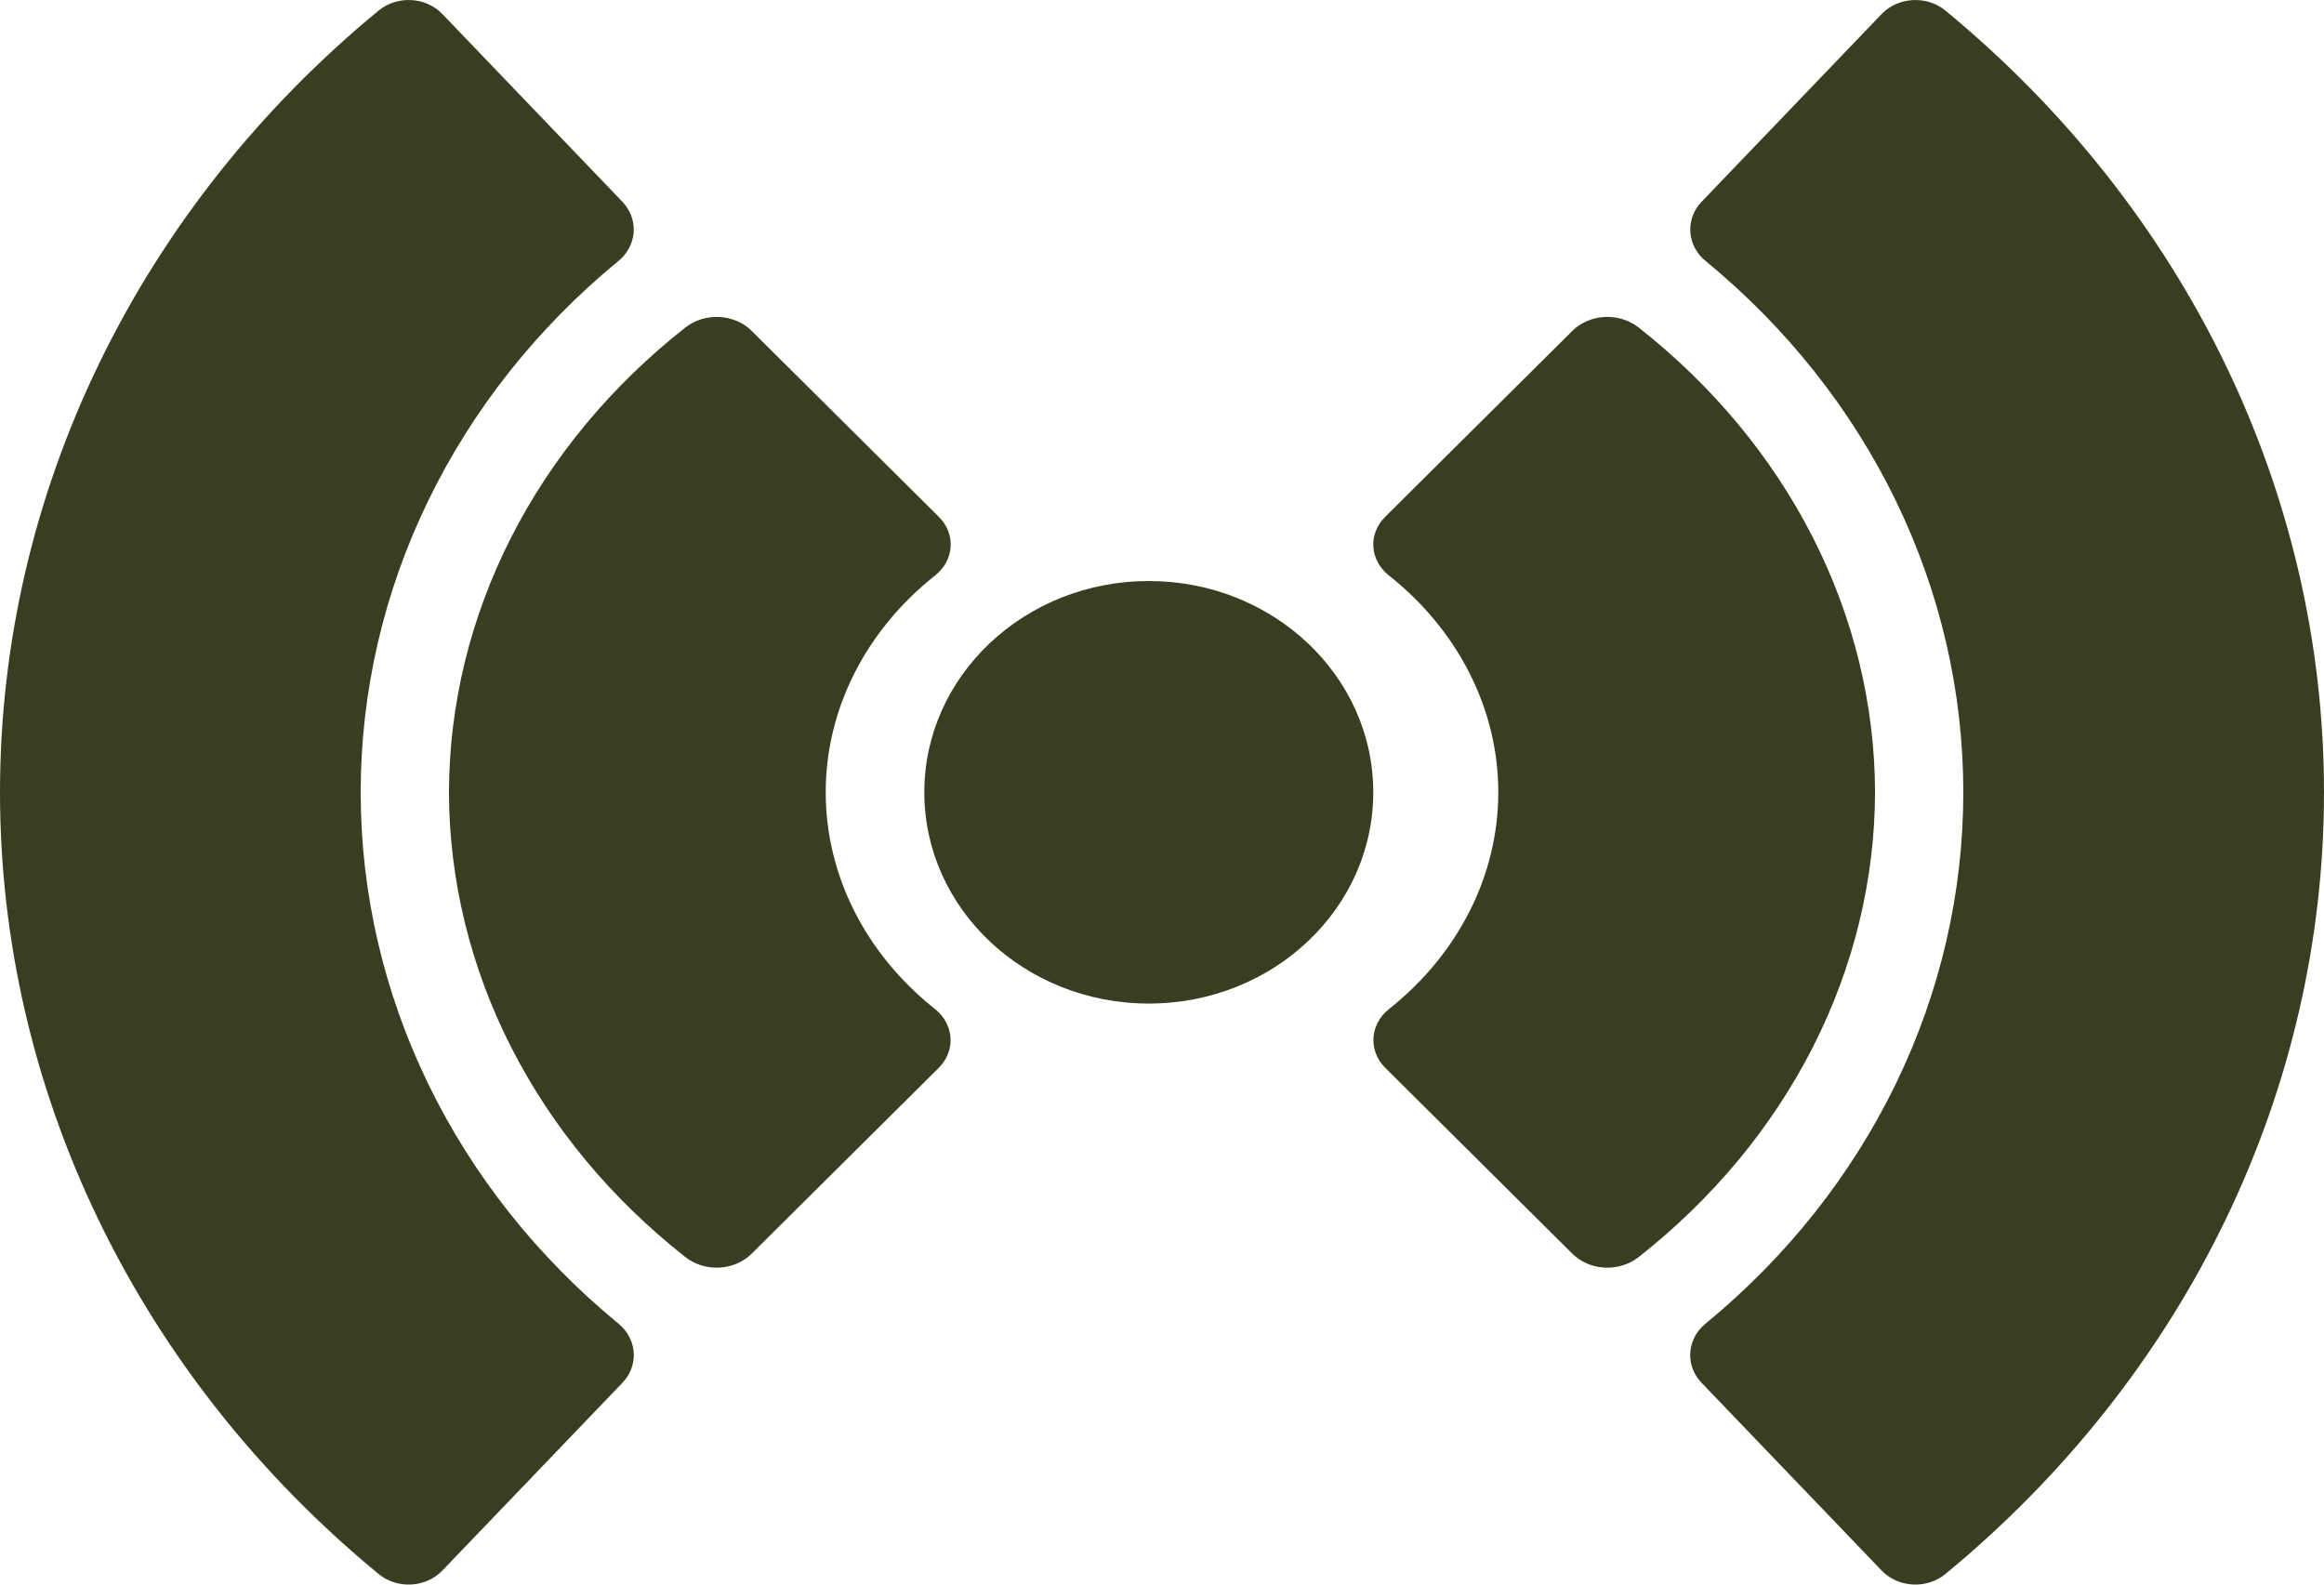 <?xml version="1.0" encoding="UTF-8"?> <svg xmlns="http://www.w3.org/2000/svg" width="88" height="60" viewBox="0 0 88 60" fill="none"> <path d="M14.338 0.399C9.83 4.111 6.221 8.668 3.75 13.771C1.278 18.873 0 24.405 0 30C0 35.595 1.278 41.127 3.75 46.229C6.221 51.332 9.83 55.889 14.338 59.601C14.675 59.879 15.117 60.021 15.567 59.997C16.019 59.975 16.442 59.787 16.745 59.474L23.573 52.355C23.852 52.062 24.003 51.684 24 51.293C23.997 51.071 23.944 50.851 23.844 50.649C23.744 50.447 23.599 50.267 23.419 50.12C20.351 47.6 17.894 44.503 16.211 41.034C14.528 37.566 13.658 33.804 13.658 30C13.658 26.195 14.528 22.434 16.211 18.966C17.894 15.497 20.351 12.4 23.419 9.88C23.759 9.602 23.965 9.211 23.994 8.792C24.023 8.373 23.872 7.96 23.573 7.645L16.745 0.526C16.442 0.213 16.019 0.025 15.567 0.003C15.117 -0.021 14.675 0.121 14.338 0.399Z" fill="#383F20"></path> <path d="M73.662 0.399C78.17 4.111 81.779 8.668 84.251 13.771C86.722 18.873 88 24.405 88 30C88 35.595 86.722 41.127 84.251 46.229C81.779 51.332 78.17 55.889 73.662 59.601C73.325 59.879 72.883 60.021 72.433 59.997C71.981 59.975 71.558 59.787 71.255 59.474L64.427 52.355C64.148 52.062 63.996 51.684 64 51.293C64.003 51.071 64.056 50.851 64.156 50.649C64.256 50.447 64.4 50.267 64.581 50.12C67.649 47.6 70.106 44.503 71.789 41.034C73.472 37.566 74.342 33.804 74.342 30C74.342 26.195 73.472 22.434 71.789 18.966C70.106 15.497 67.649 12.4 64.581 9.88C64.241 9.602 64.035 9.211 64.006 8.792C63.977 8.373 64.128 7.96 64.427 7.645L71.255 0.526C71.558 0.213 71.981 0.025 72.433 0.003C72.883 -0.021 73.325 0.121 73.662 0.399Z" fill="#383F20"></path> <path d="M52 30C52 25.582 48.194 22 43.5 22C38.806 22 35 25.582 35 30C35 34.418 38.806 38 43.5 38C48.194 38 52 34.418 52 30Z" fill="#383F20"></path> <path d="M17 30C17.009 33.328 17.811 36.617 19.355 39.651C20.898 42.684 23.148 45.394 25.956 47.602C26.307 47.879 26.767 48.021 27.236 47.998C27.705 47.974 28.144 47.786 28.457 47.476L35.551 40.429C35.836 40.142 35.994 39.773 35.995 39.391C35.996 39.169 35.945 38.949 35.844 38.745C35.744 38.542 35.595 38.36 35.409 38.211C34.106 37.178 33.063 35.913 32.349 34.498C31.635 33.083 31.266 31.55 31.266 30C31.266 28.45 31.635 26.917 32.349 25.502C33.063 24.087 34.106 22.822 35.409 21.789C35.759 21.511 35.971 21.122 35.997 20.706C36.024 20.29 35.863 19.882 35.551 19.571L28.457 12.524C28.144 12.214 27.705 12.026 27.236 12.002C26.767 11.979 26.307 12.121 25.956 12.398C23.148 14.606 20.898 17.316 19.355 20.349C17.811 23.383 17.009 26.672 17 30Z" fill="#383F20"></path> <path d="M71 30C70.991 33.328 70.189 36.617 68.645 39.651C67.102 42.684 64.852 45.394 62.044 47.602C61.693 47.879 61.233 48.021 60.764 47.998C60.295 47.974 59.856 47.786 59.543 47.476L52.449 40.429C52.164 40.142 52.006 39.773 52.005 39.391C52.004 39.169 52.055 38.949 52.156 38.745C52.256 38.542 52.405 38.36 52.591 38.211C53.894 37.178 54.937 35.913 55.651 34.498C56.365 33.083 56.734 31.55 56.734 30C56.734 28.45 56.365 26.917 55.651 25.502C54.937 24.087 53.894 22.822 52.591 21.789C52.241 21.511 52.029 21.122 52.003 20.706C51.976 20.29 52.137 19.882 52.449 19.571L59.543 12.524C59.856 12.214 60.295 12.026 60.764 12.002C61.233 11.979 61.693 12.121 62.044 12.398C64.852 14.606 67.102 17.316 68.645 20.349C70.189 23.383 70.991 26.672 71 30Z" fill="#383F20"></path> </svg> 